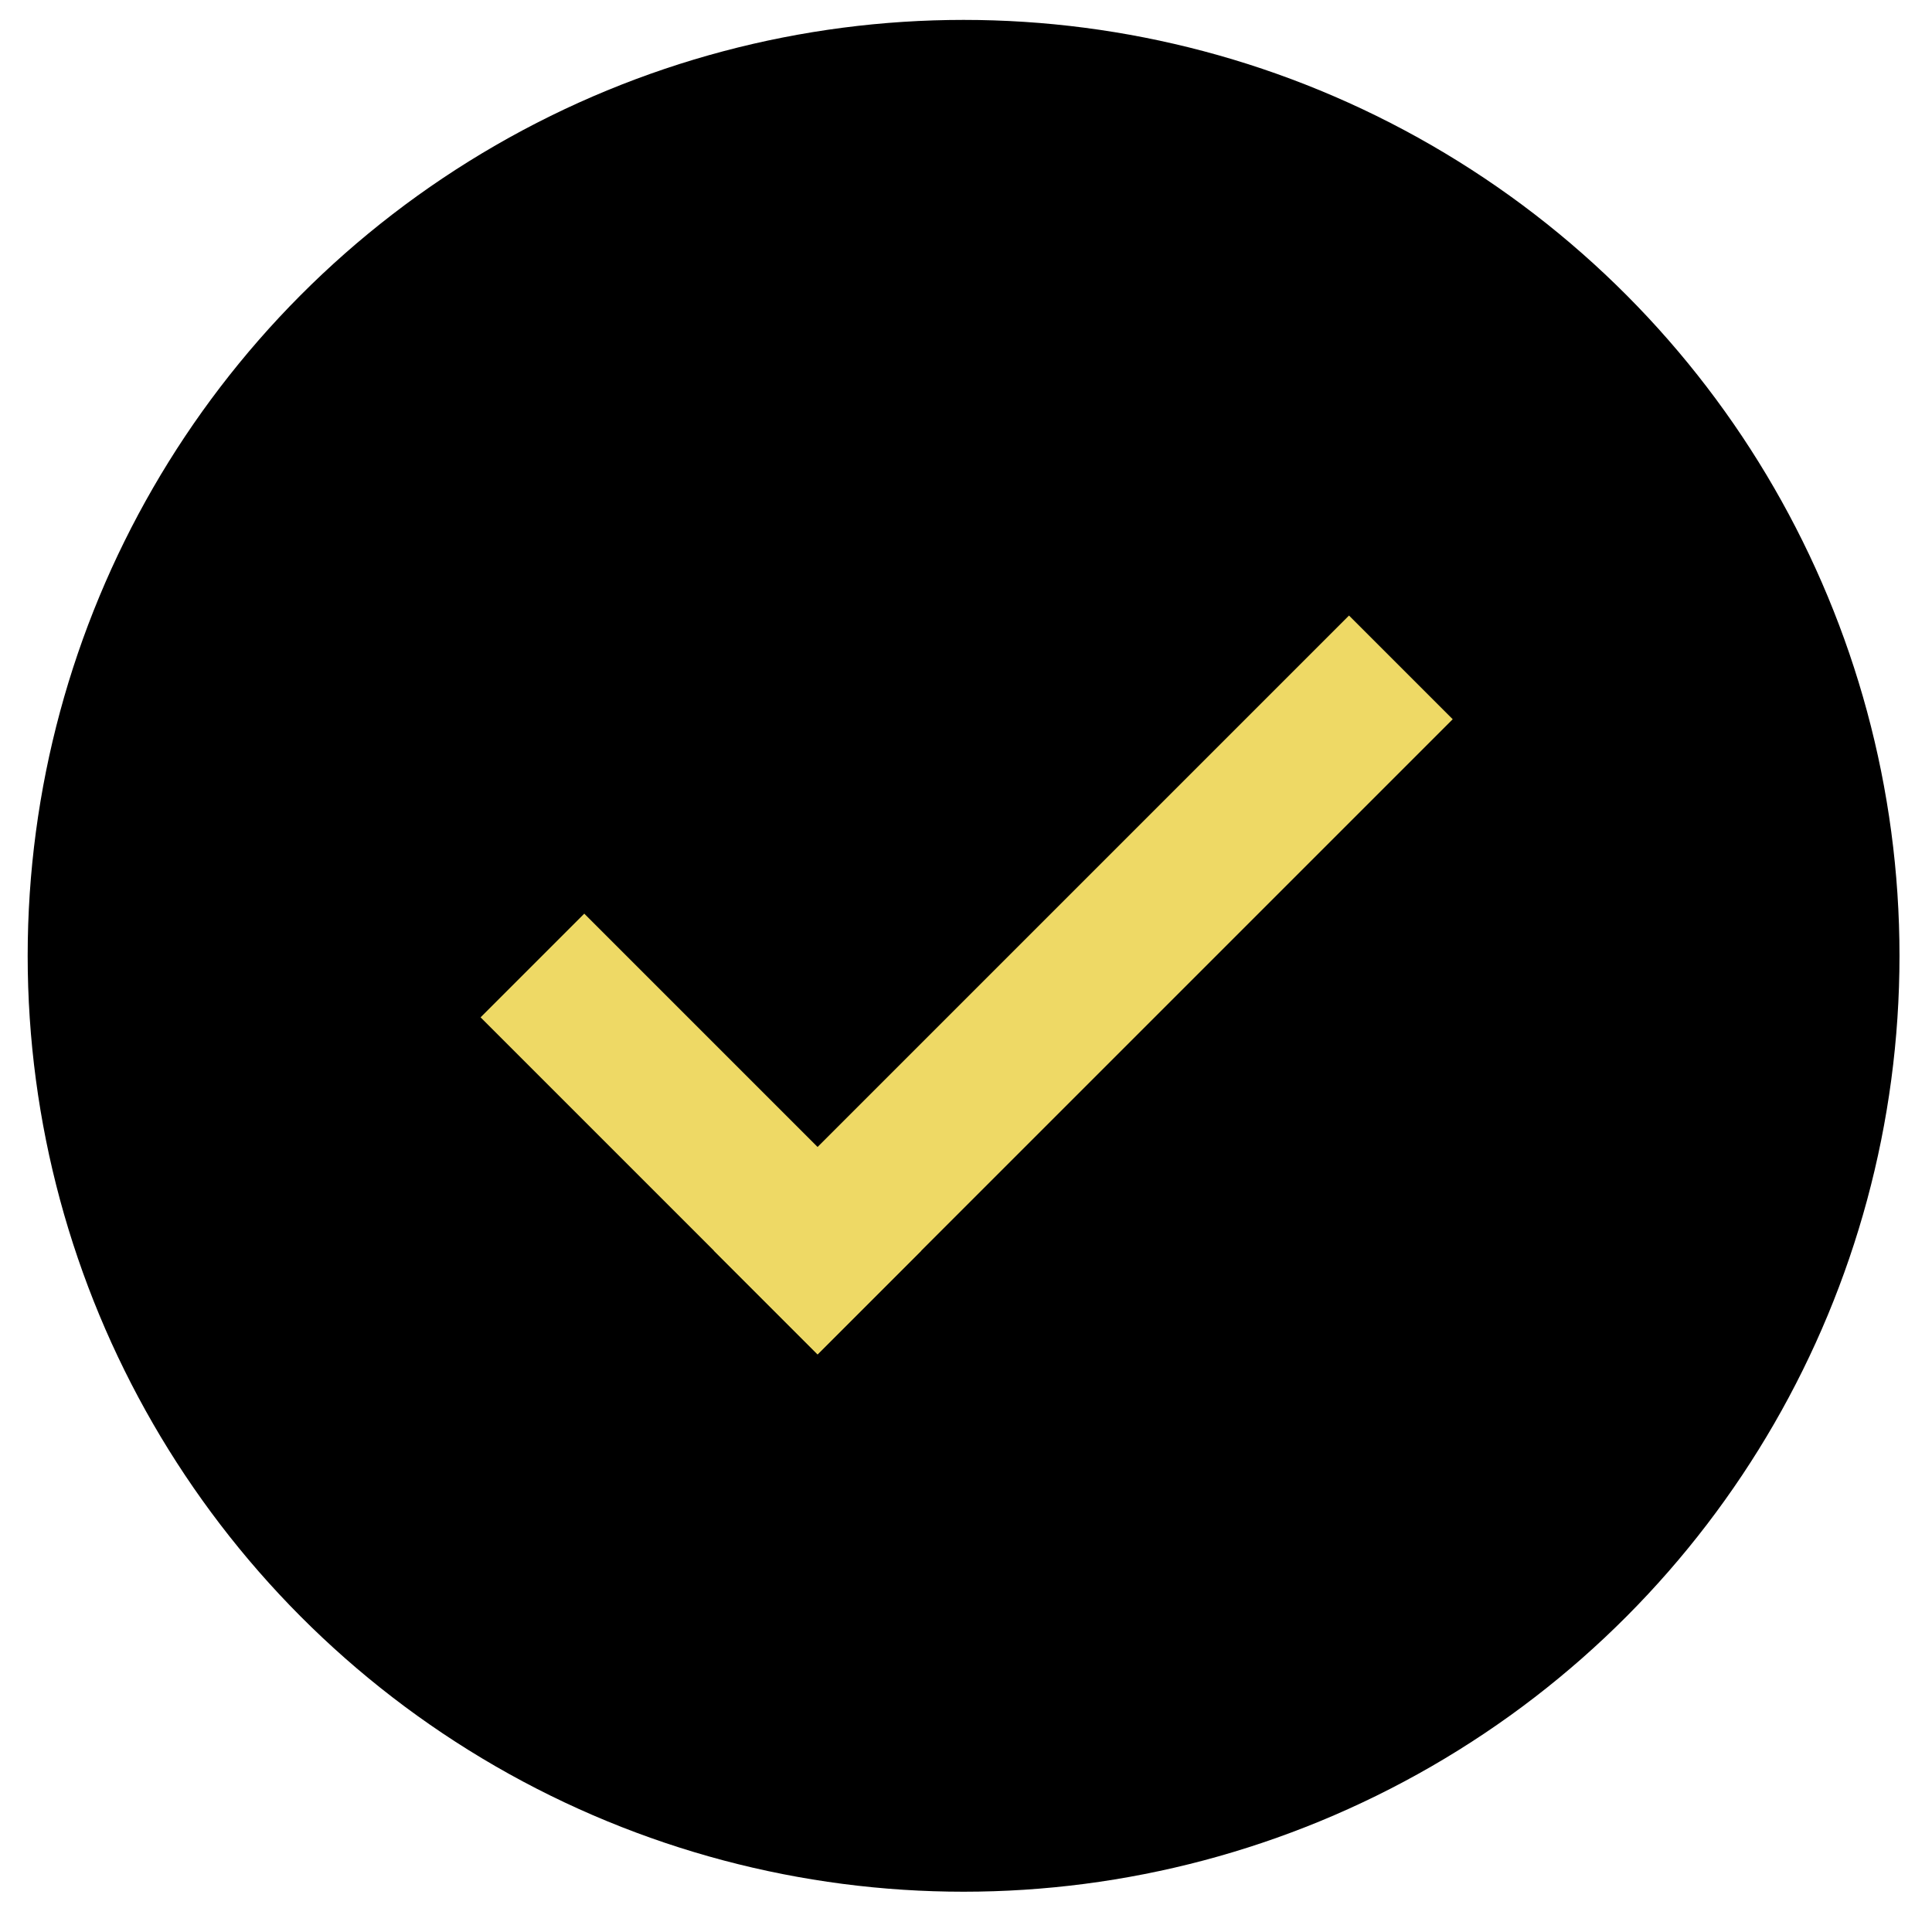 <svg width="40" height="40" viewBox="0 0 40 40" fill="none" xmlns="http://www.w3.org/2000/svg">
<circle cx="19.95" cy="19.789" r="19.377" fill="black"/>
<rect x="9.95" y="21.063" width="3.036" height="9.868" transform="rotate(-45 9.95 21.063)" fill="#EED965"/>
<rect x="27.93" y="12.744" width="3.036" height="18.597" transform="rotate(45 27.93 12.744)" fill="#EED965"/>
</svg>
